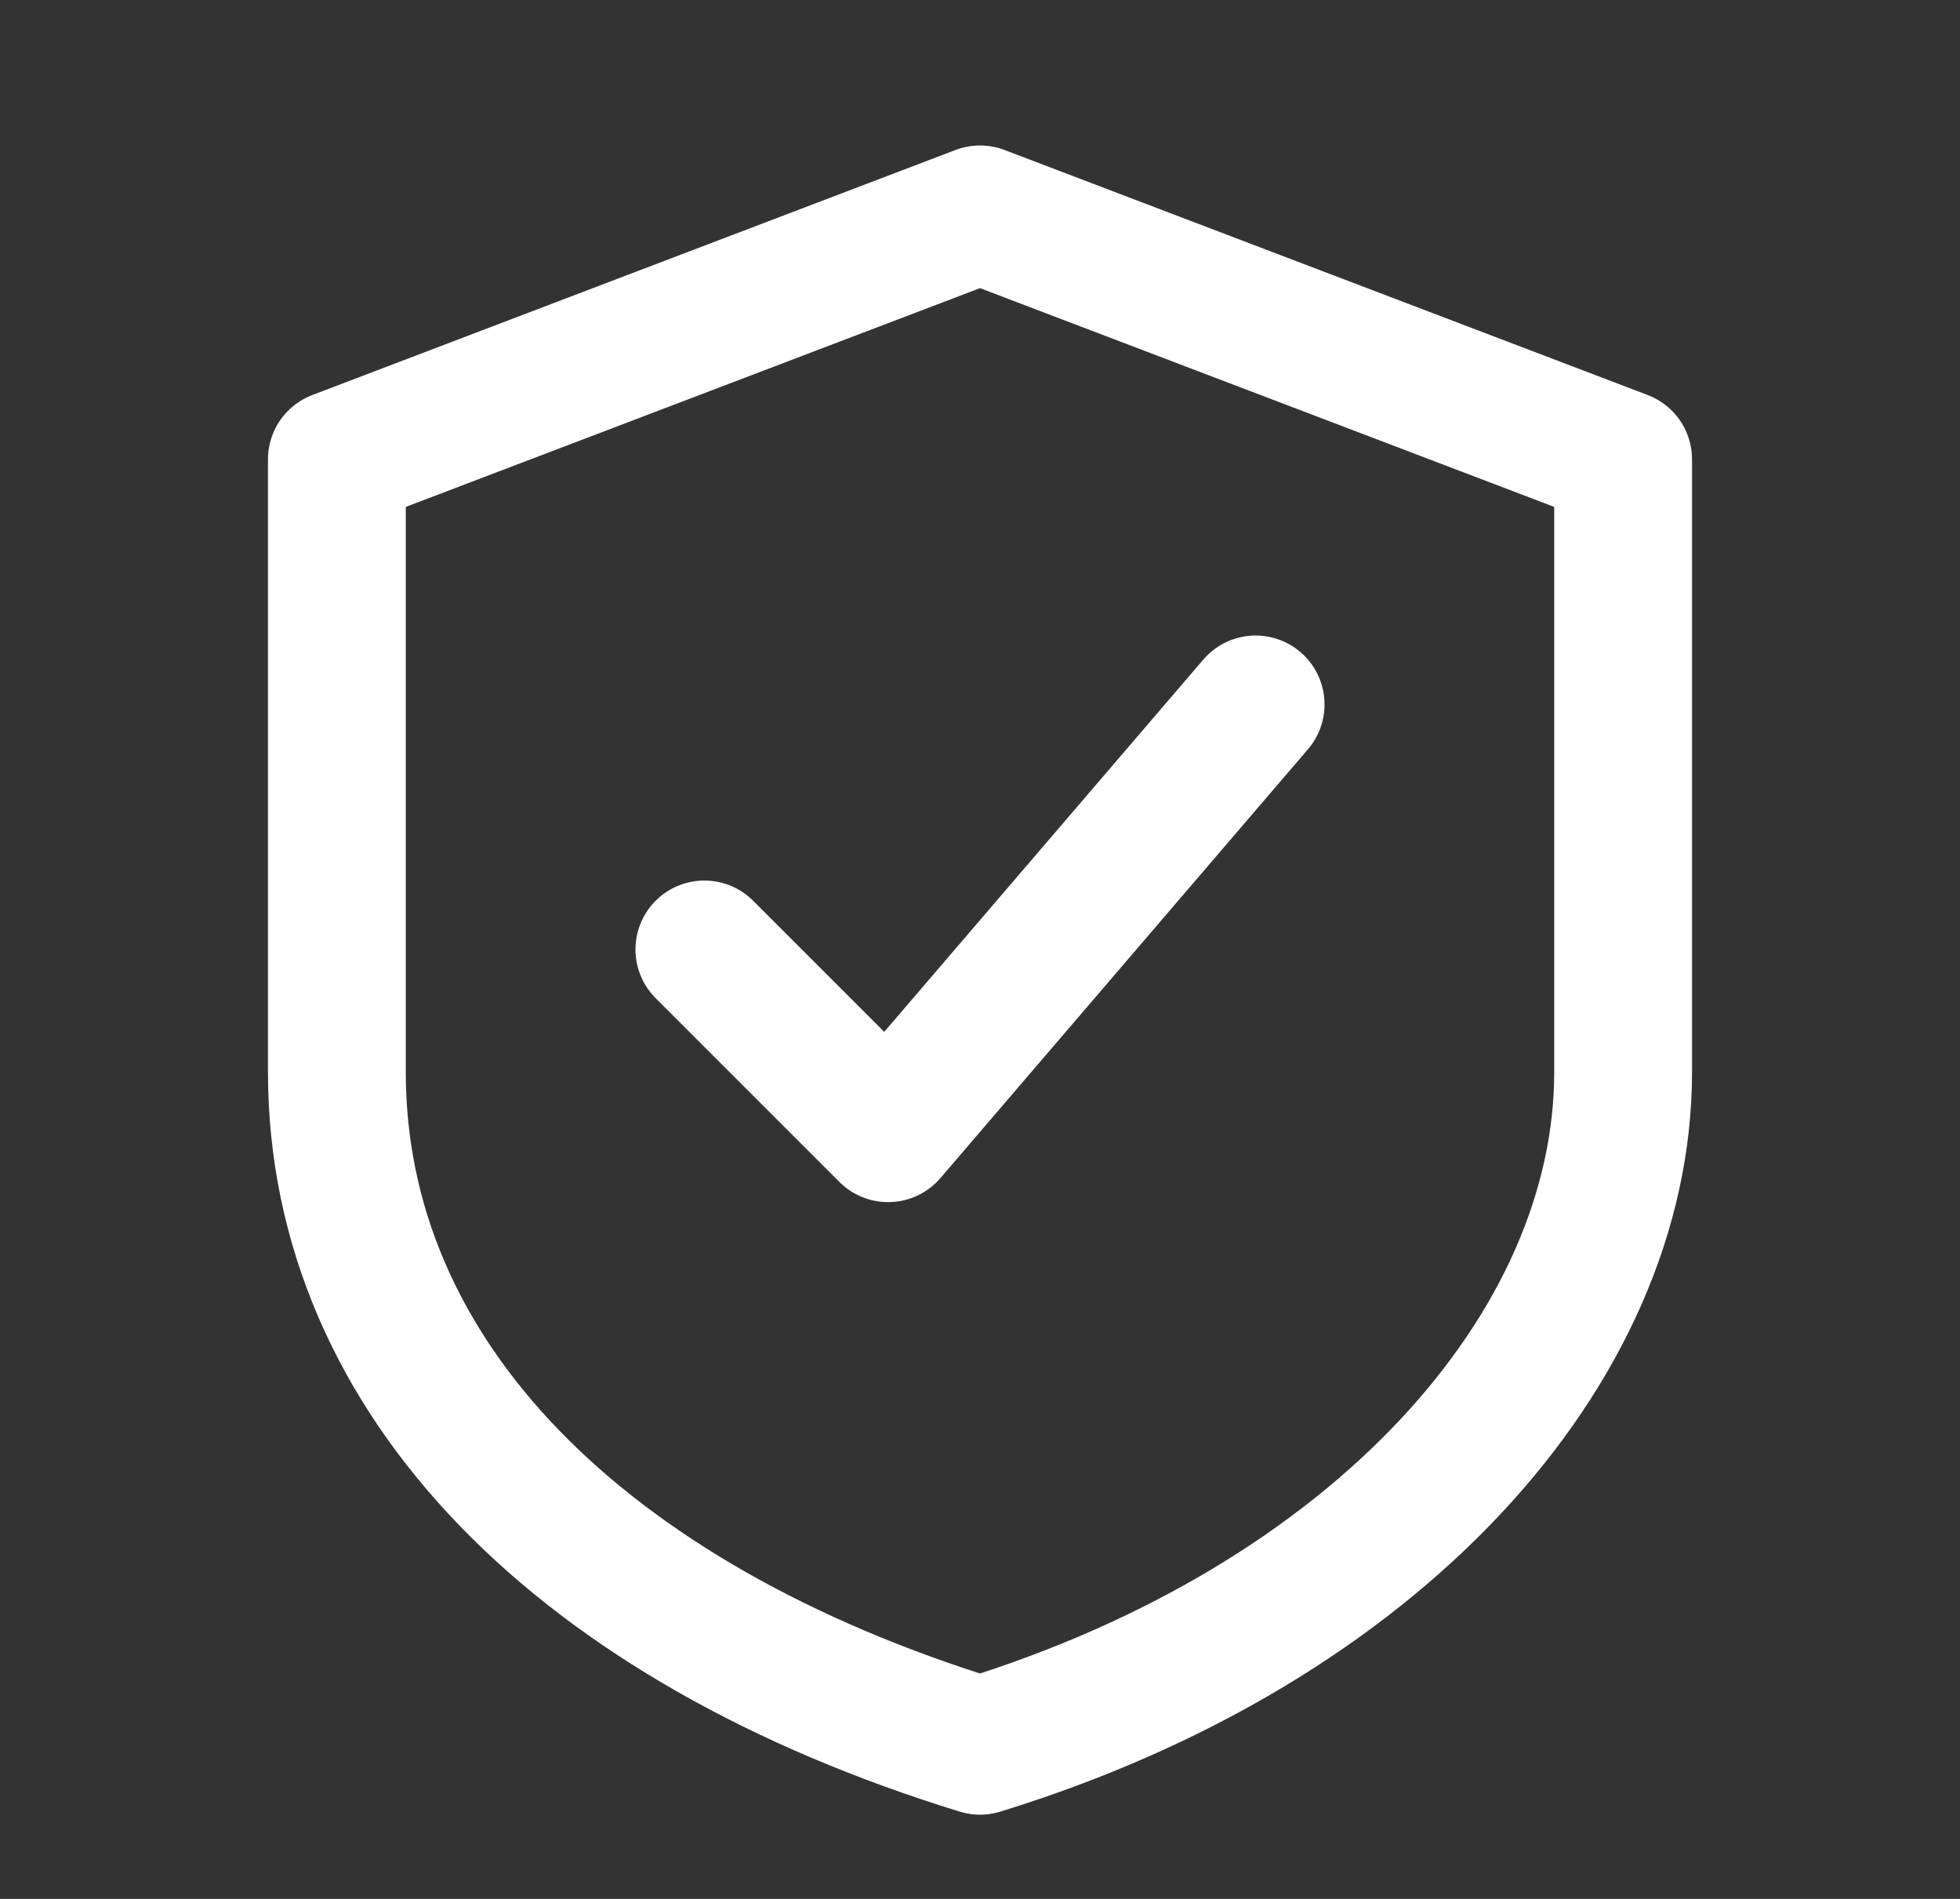 <svg xmlns="http://www.w3.org/2000/svg" width="64" height="62" viewBox="0 0 64 62" fill="none"><rect x="0" y="0" width="64" height="62" fill="#333333" stroke="none"/><g id="charm:shield-tick"><g id="Group"><path id="Vector" d="M32 7L53 15V35C53 44 45 53 32 57C19 53 11 45 11 35V15L32 7Z" stroke="white" stroke-width="4.5" stroke-linecap="round" stroke-linejoin="round"></path><path id="Vector_2" d="M23 31L29 37L41 23" stroke="white" stroke-width="4.5" stroke-linecap="round" stroke-linejoin="round"></path></g></g></svg>